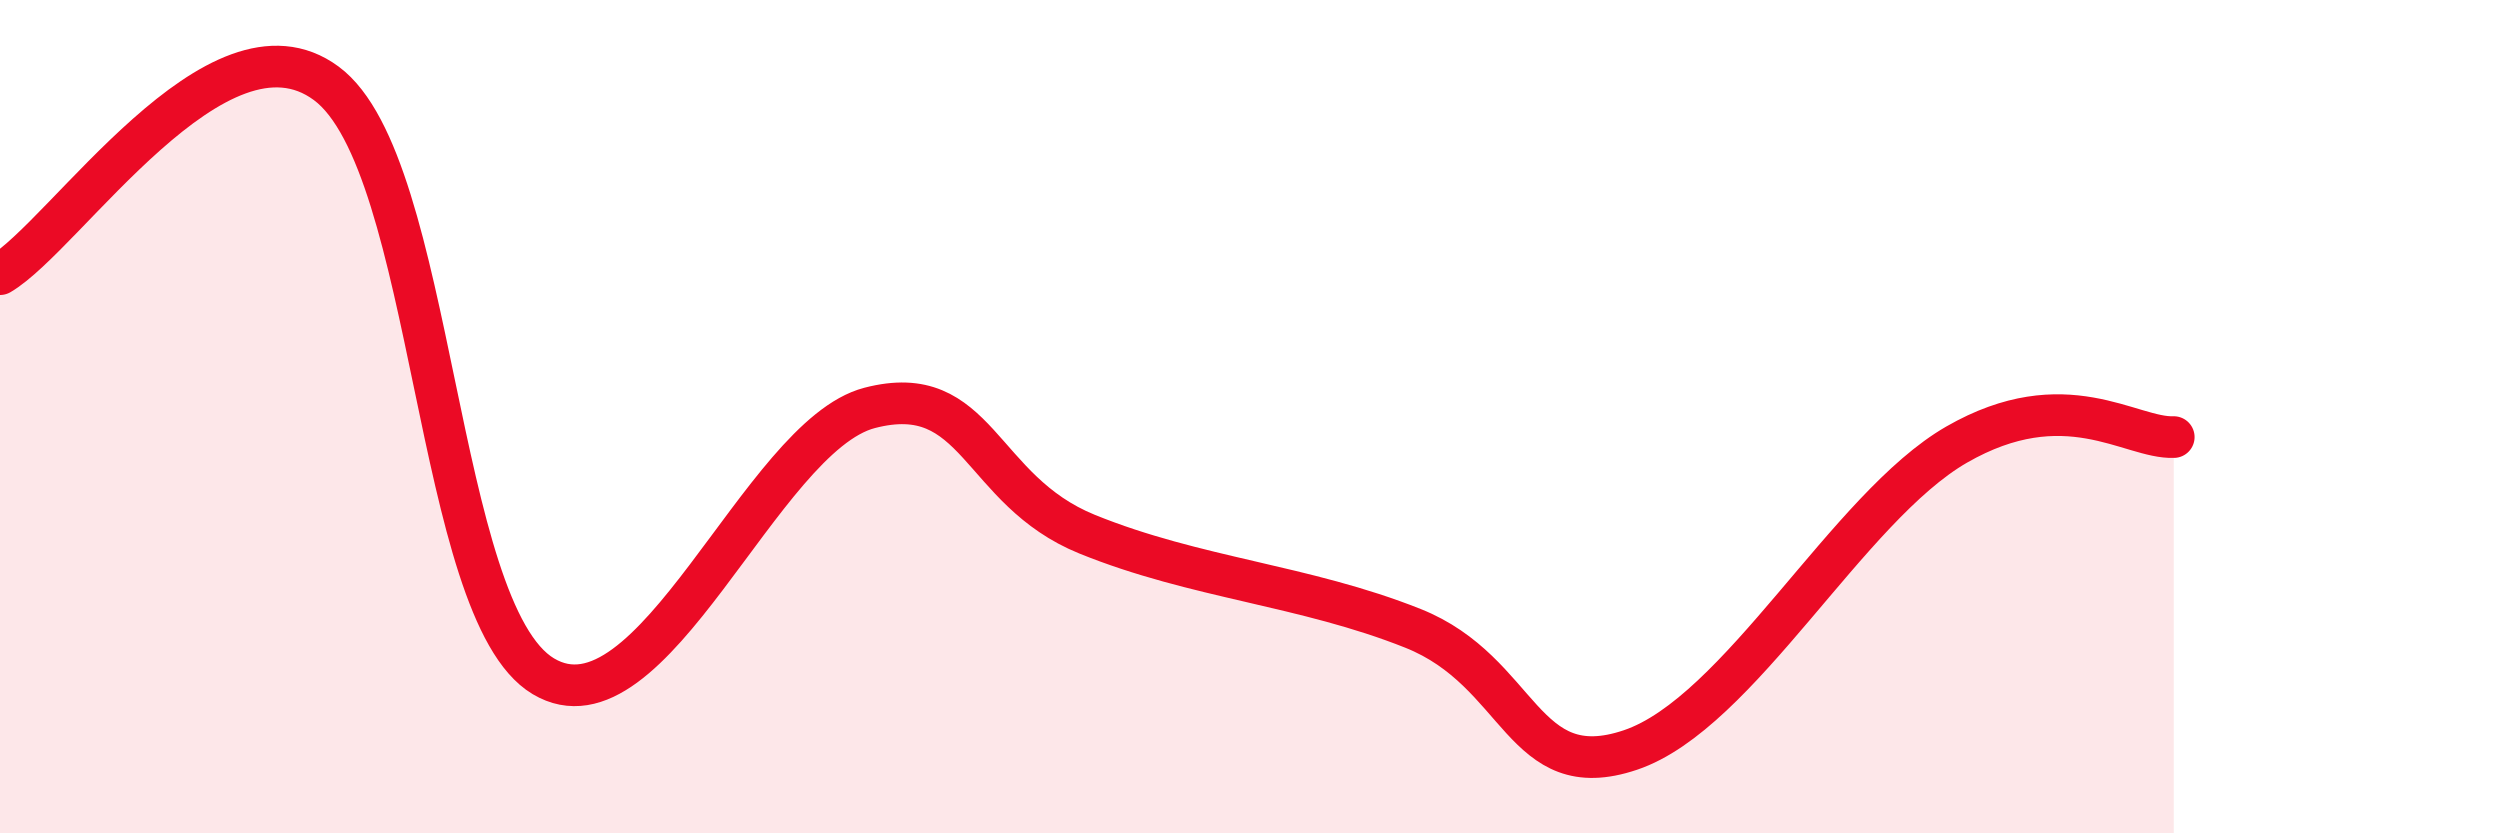 
    <svg width="60" height="20" viewBox="0 0 60 20" xmlns="http://www.w3.org/2000/svg">
      <path
        d="M 0,6.58 C 1.57,5.66 5.22,0.07 7.83,2 C 10.44,3.93 10.43,14.67 13.04,16.23 C 15.65,17.79 18.26,10.47 20.87,9.79 C 23.48,9.11 23.48,11.76 26.09,12.82 C 28.7,13.88 31.3,14.04 33.91,15.08 C 36.52,16.12 36.52,18.88 39.13,18 C 41.74,17.12 44.35,12.17 46.96,10.67 C 49.57,9.17 51.13,10.53 52.17,10.49L52.17 20L0 20Z"
        fill="#EB0A25"
        opacity="0.1"
        stroke-linecap="round"
        stroke-linejoin="round"
      />
      <path
        d="M 0,6.58 C 1.57,5.66 5.22,0.07 7.83,2 C 10.44,3.93 10.43,14.67 13.04,16.23 C 15.65,17.79 18.26,10.47 20.87,9.79 C 23.48,9.11 23.48,11.76 26.09,12.82 C 28.7,13.88 31.3,14.04 33.91,15.08 C 36.52,16.12 36.52,18.88 39.13,18 C 41.74,17.12 44.35,12.17 46.96,10.67 C 49.57,9.17 51.13,10.53 52.17,10.49"
        stroke="#EB0A25"
        stroke-width="1"
        fill="none"
        stroke-linecap="round"
        stroke-linejoin="round"
      />
    </svg>
  